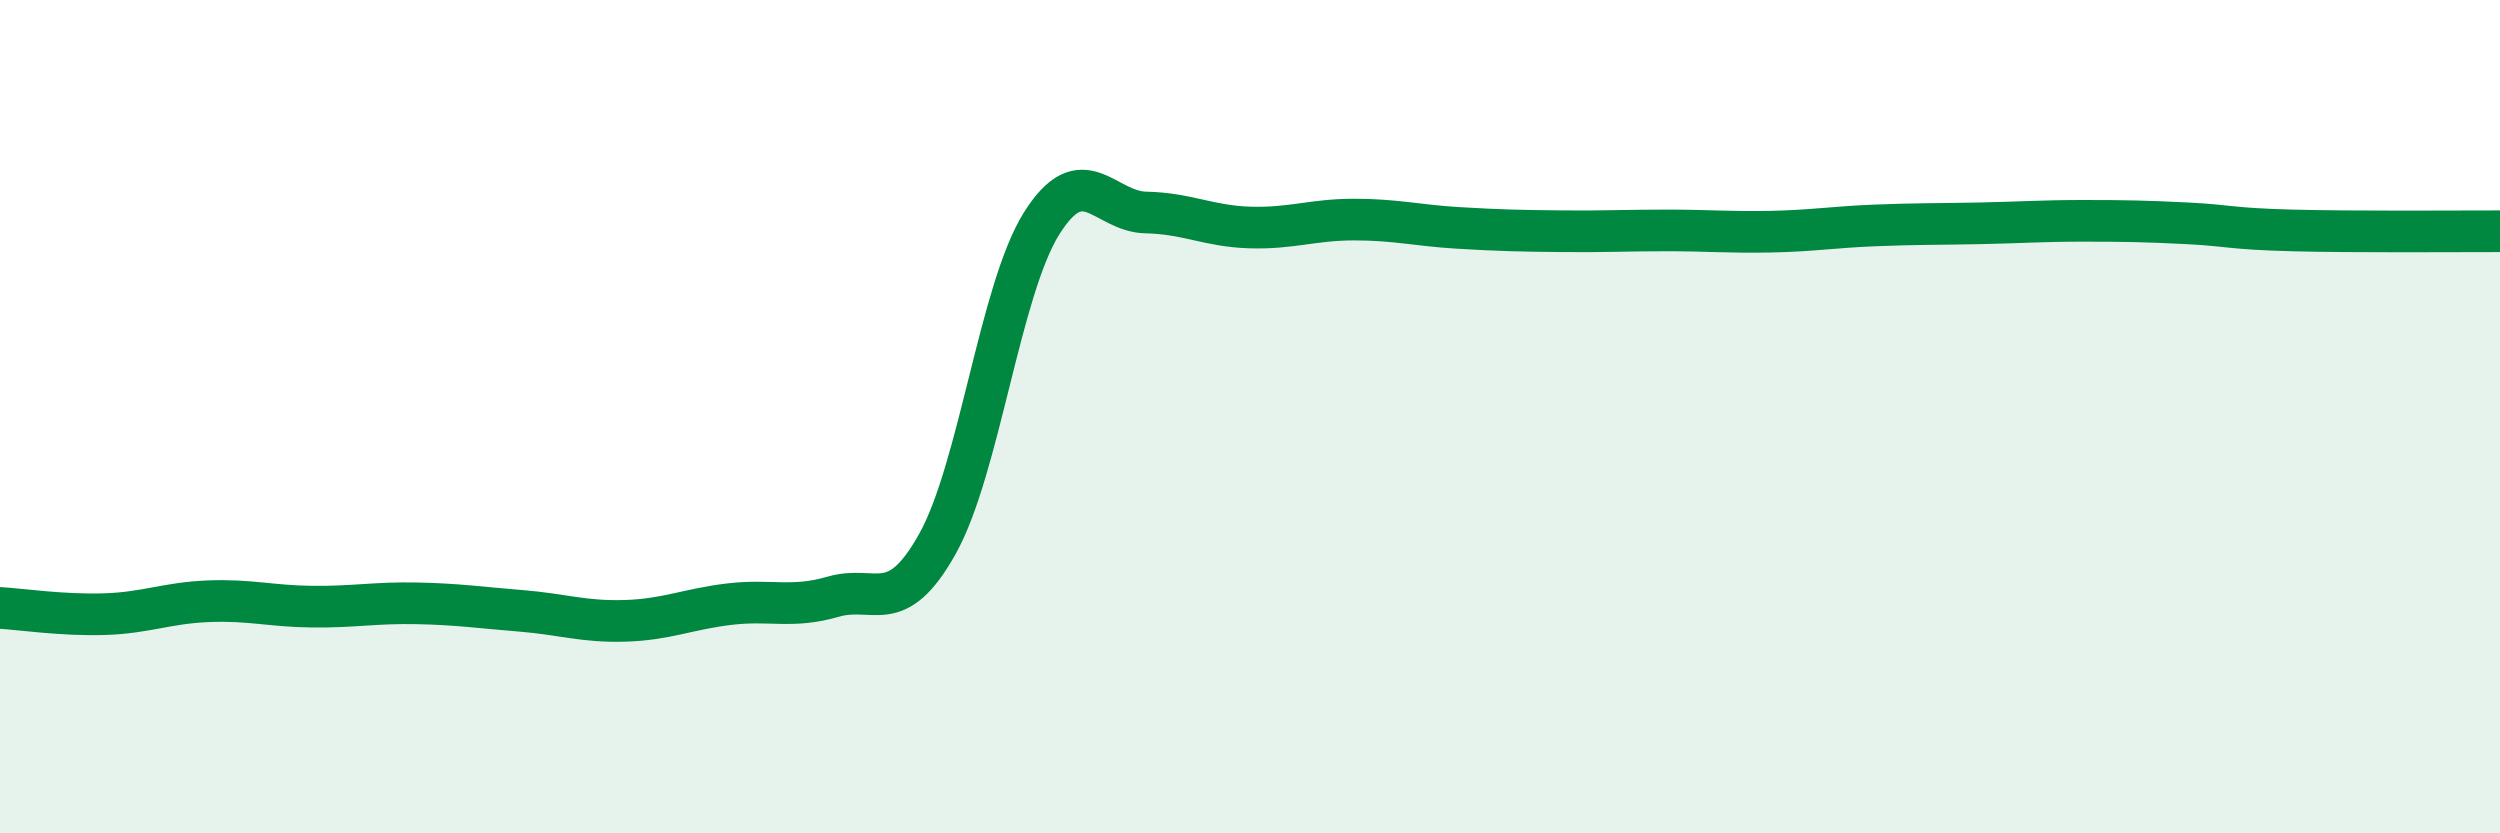 
    <svg width="60" height="20" viewBox="0 0 60 20" xmlns="http://www.w3.org/2000/svg">
      <path
        d="M 0,14.59 C 0.5,14.62 1.5,14.77 2.5,14.74 C 3.5,14.71 4,14.47 5,14.43 C 6,14.39 6.5,14.55 7.5,14.56 C 8.5,14.57 9,14.46 10,14.48 C 11,14.5 11.5,14.58 12.5,14.66 C 13.5,14.74 14,14.93 15,14.9 C 16,14.87 16.5,14.62 17.5,14.5 C 18.5,14.38 19,14.61 20,14.32 C 21,14.03 21.5,14.84 22.5,13.05 C 23.5,11.26 24,6.95 25,5.36 C 26,3.77 26.5,5.08 27.5,5.1 C 28.5,5.12 29,5.43 30,5.46 C 31,5.49 31.5,5.27 32.5,5.27 C 33.5,5.27 34,5.41 35,5.47 C 36,5.53 36.5,5.54 37.5,5.55 C 38.5,5.56 39,5.53 40,5.53 C 41,5.53 41.5,5.58 42.5,5.56 C 43.5,5.54 44,5.45 45,5.41 C 46,5.37 46.5,5.38 47.5,5.36 C 48.5,5.34 49,5.3 50,5.3 C 51,5.3 51.5,5.31 52.5,5.36 C 53.5,5.41 53.5,5.49 55,5.53 C 56.5,5.57 59,5.55 60,5.55L60 20L0 20Z"
        fill="#008740"
        opacity="0.1"
        stroke-linecap="round"
        stroke-linejoin="round"
      />
      <path
        d="M 0,14.59 C 0.5,14.62 1.5,14.77 2.5,14.74 C 3.5,14.71 4,14.47 5,14.43 C 6,14.39 6.5,14.55 7.5,14.56 C 8.5,14.57 9,14.46 10,14.48 C 11,14.5 11.5,14.58 12.5,14.66 C 13.5,14.74 14,14.93 15,14.9 C 16,14.87 16.5,14.62 17.5,14.5 C 18.5,14.38 19,14.61 20,14.32 C 21,14.03 21.5,14.84 22.5,13.05 C 23.5,11.26 24,6.95 25,5.36 C 26,3.77 26.5,5.08 27.5,5.1 C 28.5,5.12 29,5.43 30,5.46 C 31,5.49 31.5,5.27 32.5,5.27 C 33.5,5.27 34,5.41 35,5.47 C 36,5.53 36.5,5.54 37.5,5.55 C 38.5,5.56 39,5.53 40,5.53 C 41,5.53 41.5,5.58 42.5,5.56 C 43.5,5.54 44,5.45 45,5.41 C 46,5.37 46.5,5.38 47.5,5.36 C 48.5,5.34 49,5.3 50,5.3 C 51,5.3 51.5,5.31 52.5,5.36 C 53.5,5.41 53.5,5.49 55,5.53 C 56.5,5.57 59,5.55 60,5.55"
        stroke="#008740"
        stroke-width="1"
        fill="none"
        stroke-linecap="round"
        stroke-linejoin="round"
      />
    </svg>
  